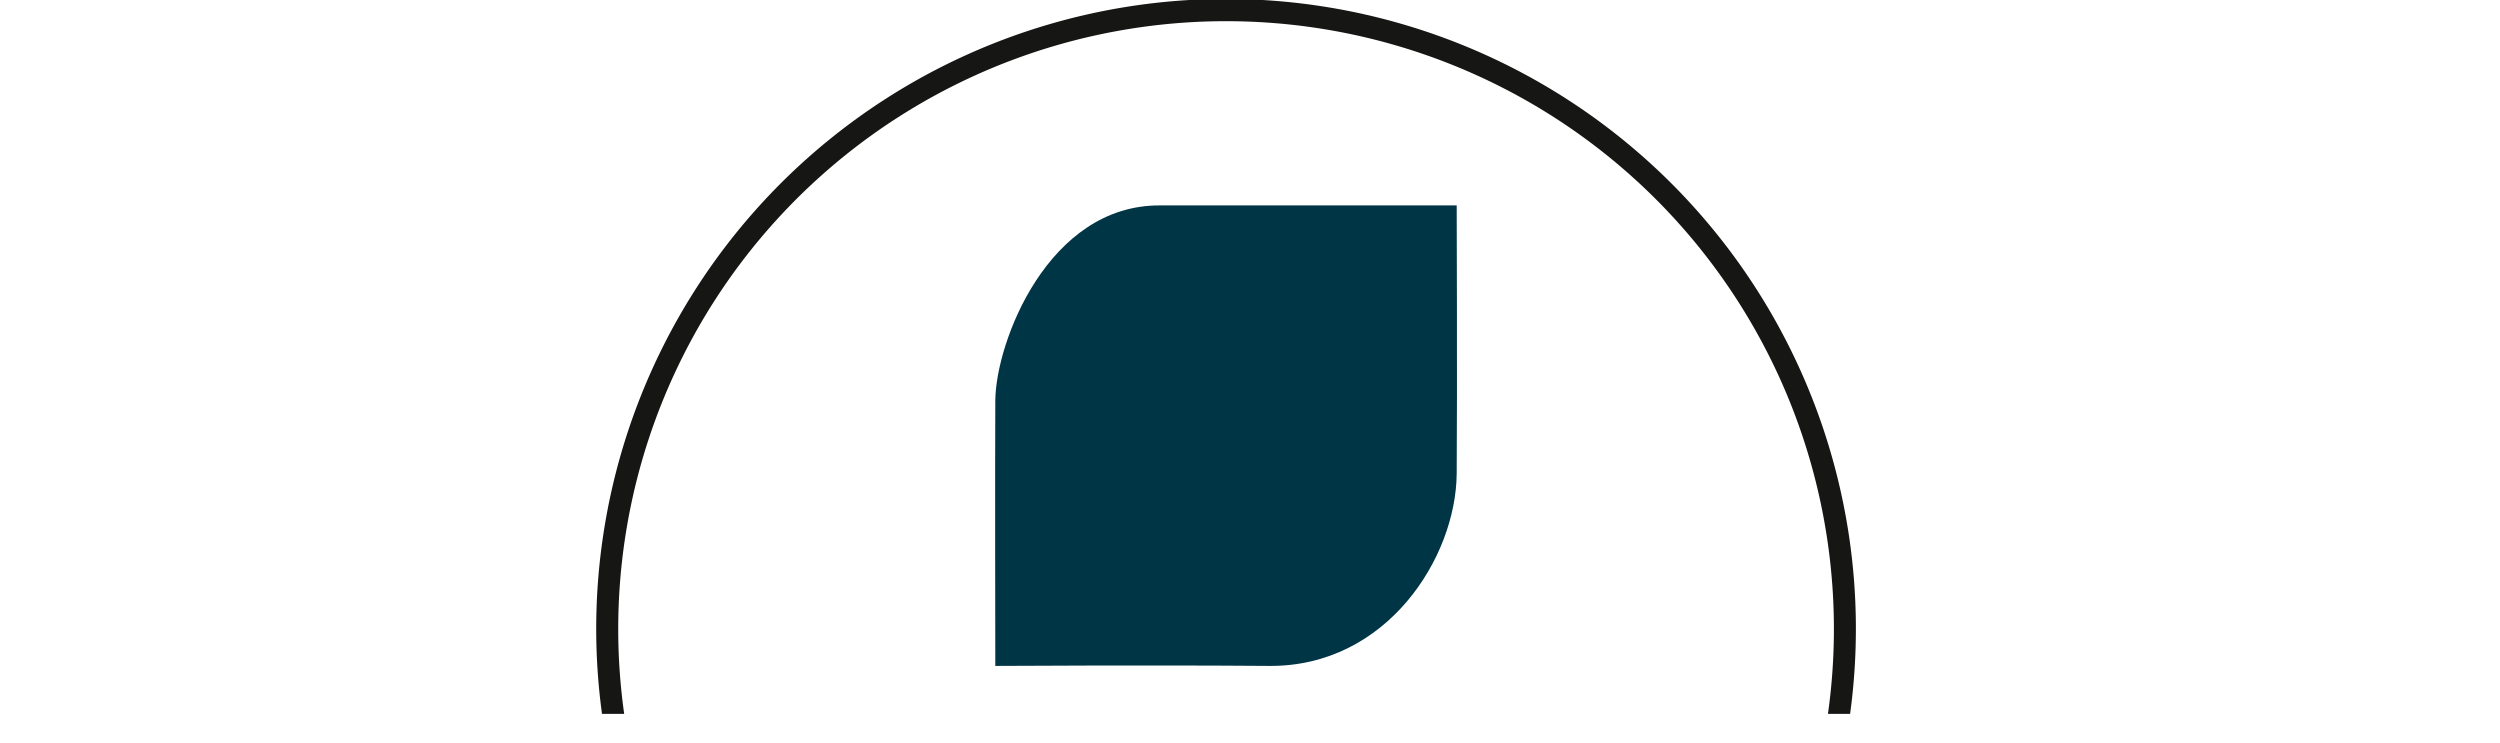 <svg xmlns="http://www.w3.org/2000/svg" xmlns:xlink="http://www.w3.org/1999/xlink" width="370" height="110" viewBox="0 0 370 110"><defs><clipPath id="clip-path"><rect id="Rectangle_115" data-name="Rectangle 115" width="370" height="110" transform="translate(-45)" fill="none"></rect></clipPath></defs><g id="logo-piscines-spas3" transform="translate(45)" clip-path="url(#clip-path)"><path id="Trac&#xE9;_401" data-name="Trac&#xE9; 401" d="M38.563,105.655a89.96,89.96,0,1,1,178.158,0H220a93.215,93.215,0,1,0-184.72,0Z" transform="translate(8.816)" fill="#161615"></path><path id="Trac&#xE9;_402" data-name="Trac&#xE9; 402" d="M81.455,92.358s23.135-.141,40.529,0,27.663-16.017,27.756-28.466,0-39.688,0-39.688H105.887c-16.63-.126-24.358,20.264-24.432,28.844-.057,8.588,0,39.31,0,39.31" transform="translate(20.851 6.198)" fill="#003545"></path><path id="Trac&#xE9;_403" data-name="Trac&#xE9; 403" d="M3.854,111.008H9.335a5.926,5.926,0,0,0,3-.742,5.405,5.405,0,0,0,2.039-2.036,5.872,5.872,0,0,0,.741-2.963,6.424,6.424,0,0,0-.741-3.128,5.545,5.545,0,0,0-2.039-2.132,5.71,5.71,0,0,0-3-.776H3.854ZM1.928,124.6A1.9,1.9,0,0,1,0,122.674V97.6a1.842,1.842,0,0,1,.558-1.388,1.884,1.884,0,0,1,1.37-.54H9.335A9.782,9.782,0,0,1,14.26,96.9a8.663,8.663,0,0,1,3.351,3.388,10.074,10.074,0,0,1,1.2,4.982,9.515,9.515,0,0,1-1.2,4.813,8.514,8.514,0,0,1-3.351,3.3,10.014,10.014,0,0,1-4.925,1.182H3.854v8.114a1.9,1.9,0,0,1-.538,1.368,1.838,1.838,0,0,1-1.388.558" transform="translate(0 24.498)" fill="#161615"></path><path id="Trac&#xE9;_404" data-name="Trac&#xE9; 404" d="M19.162,124.5a1.838,1.838,0,0,1-1.889-1.889V106.133a1.82,1.82,0,0,1,.538-1.373,1.865,1.865,0,0,1,1.352-.52,1.785,1.785,0,0,1,1.889,1.893V122.61a1.863,1.863,0,0,1-.519,1.352,1.808,1.808,0,0,1-1.37.538m0-23.554a2.462,2.462,0,1,1,1.725-.722,2.353,2.353,0,0,1-1.725.722" transform="translate(4.281 24.596)" fill="#161615"></path><path id="Trac&#xE9;_405" data-name="Trac&#xE9; 405" d="M32.2,123.01a14,14,0,0,1-4.8-.8,9.173,9.173,0,0,1-3.427-2.018,1.611,1.611,0,0,1-.462-1.352,1.782,1.782,0,0,1,.722-1.241,1.924,1.924,0,0,1,1.462-.5,2.018,2.018,0,0,1,1.241.647,5.845,5.845,0,0,0,2.018,1.314,7.57,7.57,0,0,0,3.091.612,6.21,6.21,0,0,0,3.277-.7,2.17,2.17,0,0,0,1.167-1.815,2.26,2.26,0,0,0-1.054-1.924,10.092,10.092,0,0,0-3.98-1.334,11.7,11.7,0,0,1-5.429-2.223,4.651,4.651,0,0,1-1.683-3.63,4.524,4.524,0,0,1,1.109-3.128,6.737,6.737,0,0,1,2.854-1.85,10.824,10.824,0,0,1,3.629-.612,11.345,11.345,0,0,1,4.333.776,7.4,7.4,0,0,1,3,2.148,1.723,1.723,0,0,1,.484,1.24,1.449,1.449,0,0,1-.632,1.1,1.816,1.816,0,0,1-1.407.259,2.663,2.663,0,0,1-1.369-.666,5.04,5.04,0,0,0-2-1.223,8.456,8.456,0,0,0-2.483-.334,6.166,6.166,0,0,0-2.758.558,1.748,1.748,0,0,0-1.13,1.627,2.134,2.134,0,0,0,.352,1.2,2.947,2.947,0,0,0,1.39.963,17.8,17.8,0,0,0,3.036.837,16.328,16.328,0,0,1,4.387,1.406,5.883,5.883,0,0,1,2.316,1.982,4.834,4.834,0,0,1,.7,2.611,5.456,5.456,0,0,1-.907,3.074,6.241,6.241,0,0,1-2.668,2.184,10.421,10.421,0,0,1-4.387.815" transform="translate(6.019 26.235)" fill="#161615"></path><path id="Trac&#xE9;_406" data-name="Trac&#xE9; 406" d="M48.76,123.01a10.272,10.272,0,0,1-5.277-1.352,9.764,9.764,0,0,1-3.633-3.665,10.459,10.459,0,0,1-1.313-5.242,10.783,10.783,0,0,1,1.3-5.333,9.439,9.439,0,0,1,3.555-3.65,10.139,10.139,0,0,1,5.185-1.313,9.484,9.484,0,0,1,4,.833,9.611,9.611,0,0,1,3.258,2.5,1.33,1.33,0,0,1,.371,1.221,1.934,1.934,0,0,1-.815,1.113,1.408,1.408,0,0,1-1.146.239,2.264,2.264,0,0,1-1.149-.647,5.957,5.957,0,0,0-4.518-1.926,6.342,6.342,0,0,0-3.334.868,6.031,6.031,0,0,0-2.26,2.427,7.8,7.8,0,0,0-.815,3.668A7.4,7.4,0,0,0,43,116.3a6.353,6.353,0,0,0,2.316,2.466,6.445,6.445,0,0,0,3.444.907,7.469,7.469,0,0,0,2.277-.314,5.482,5.482,0,0,0,1.8-.981,2.222,2.222,0,0,1,1.225-.538,1.452,1.452,0,0,1,1.107.352,1.78,1.78,0,0,1,.7,1.167,1.37,1.37,0,0,1-.445,1.167,9.4,9.4,0,0,1-6.665,2.481" transform="translate(9.868 26.235)" fill="#161615"></path><path id="Trac&#xE9;_407" data-name="Trac&#xE9; 407" d="M58.17,124.5a1.838,1.838,0,0,1-1.889-1.889V106.133a1.82,1.82,0,0,1,.538-1.373,1.865,1.865,0,0,1,1.352-.52,1.785,1.785,0,0,1,1.889,1.893V122.61a1.863,1.863,0,0,1-.519,1.352,1.808,1.808,0,0,1-1.37.538m0-23.554a2.462,2.462,0,1,1,1.725-.722,2.353,2.353,0,0,1-1.725.722" transform="translate(14.269 24.596)" fill="#161615"></path><path id="Trac&#xE9;_408" data-name="Trac&#xE9; 408" d="M80.681,122.906a1.838,1.838,0,0,1-1.889-1.889v-9.109a6.764,6.764,0,0,0-.779-3.444,4.917,4.917,0,0,0-2.089-1.985,6.787,6.787,0,0,0-3.021-.648,6.2,6.2,0,0,0-2.815.633,5.237,5.237,0,0,0-2,1.683,4.115,4.115,0,0,0-.74,2.427H65.015a7.752,7.752,0,0,1,1.132-4.166,8.107,8.107,0,0,1,3.089-2.907,9.03,9.03,0,0,1,4.408-1.075,9.459,9.459,0,0,1,4.576,1.093,7.88,7.88,0,0,1,3.184,3.2,10.594,10.594,0,0,1,1.167,5.188v9.109a1.838,1.838,0,0,1-1.889,1.889m-15.221,0a1.838,1.838,0,0,1-1.889-1.889V104.5a1.816,1.816,0,0,1,.538-1.37,1.881,1.881,0,0,1,3.241,1.37v16.516a1.863,1.863,0,0,1-.519,1.352,1.822,1.822,0,0,1-1.37.538" transform="translate(16.278 26.227)" fill="#161615"></path><path id="Trac&#xE9;_409" data-name="Trac&#xE9; 409" d="M92.2,123.01a11.113,11.113,0,0,1-5.461-1.316A9.6,9.6,0,0,1,83,118.065a10.345,10.345,0,0,1-1.352-5.313,10.91,10.91,0,0,1,1.277-5.353,9.372,9.372,0,0,1,3.536-3.63,10.148,10.148,0,0,1,5.188-1.313,9.294,9.294,0,0,1,4.963,1.277,8.306,8.306,0,0,1,3.164,3.518,11.648,11.648,0,0,1,1.093,5.166,1.538,1.538,0,0,1-.481,1.164,1.683,1.683,0,0,1-1.221.466H84.239v-2.964H99.05l-1.519,1.036a7.819,7.819,0,0,0-.741-3.313,5.383,5.383,0,0,0-5.145-3.167,6.763,6.763,0,0,0-3.611.926,5.967,5.967,0,0,0-2.277,2.536,8.288,8.288,0,0,0-.779,3.65,7.093,7.093,0,0,0,.924,3.63,6.776,6.776,0,0,0,2.559,2.518,7.445,7.445,0,0,0,3.739.922,7,7,0,0,0,2.349-.423,7.226,7.226,0,0,0,1.946-.982,2.1,2.1,0,0,1,1.2-.423,1.611,1.611,0,0,1,1.13.388A1.759,1.759,0,0,1,99.5,119.6a1.324,1.324,0,0,1-.594,1.148,10.308,10.308,0,0,1-3.128,1.63,11.3,11.3,0,0,1-3.576.629" transform="translate(20.906 26.235)" fill="#161615"></path><path id="Trac&#xE9;_410" data-name="Trac&#xE9; 410" d="M107.212,123.01a14,14,0,0,1-4.8-.8A9.173,9.173,0,0,1,98.99,120.2a1.611,1.611,0,0,1-.462-1.352,1.782,1.782,0,0,1,.722-1.241,1.924,1.924,0,0,1,1.462-.5,2.017,2.017,0,0,1,1.241.647,5.845,5.845,0,0,0,2.018,1.314,7.57,7.57,0,0,0,3.091.612,6.21,6.21,0,0,0,3.277-.7,2.17,2.17,0,0,0,1.167-1.815,2.26,2.26,0,0,0-1.054-1.924,10.092,10.092,0,0,0-3.98-1.334,11.7,11.7,0,0,1-5.429-2.223,4.651,4.651,0,0,1-1.683-3.63,4.524,4.524,0,0,1,1.109-3.128,6.737,6.737,0,0,1,2.854-1.85,10.824,10.824,0,0,1,3.629-.612,11.345,11.345,0,0,1,4.333.776,7.4,7.4,0,0,1,3,2.148,1.723,1.723,0,0,1,.484,1.24,1.449,1.449,0,0,1-.632,1.1,1.816,1.816,0,0,1-1.407.259,2.663,2.663,0,0,1-1.369-.666,5.04,5.04,0,0,0-2-1.223,8.456,8.456,0,0,0-2.483-.334,6.166,6.166,0,0,0-2.758.558,1.747,1.747,0,0,0-1.13,1.627,2.134,2.134,0,0,0,.352,1.2,2.947,2.947,0,0,0,1.39.963,17.8,17.8,0,0,0,3.036.837,16.343,16.343,0,0,1,4.387,1.406,5.883,5.883,0,0,1,2.316,1.982,4.834,4.834,0,0,1,.7,2.611,5.456,5.456,0,0,1-.907,3.074,6.241,6.241,0,0,1-2.668,2.184,10.421,10.421,0,0,1-4.387.815" transform="translate(25.225 26.235)" fill="#161615"></path><path id="Trac&#xE9;_411" data-name="Trac&#xE9; 411" d="M128.325,125.252a9.2,9.2,0,0,1-4.11-.872,6.471,6.471,0,0,1-2.757-2.479,7.293,7.293,0,0,1-.982-3.871,6.913,6.913,0,0,1,1.7-4.554,31.415,31.415,0,0,1,4.479-4.259l3.071-2.444a8.637,8.637,0,0,0,2.52-2.739,6.186,6.186,0,0,0,.593-2.444,3.4,3.4,0,0,0-3.664-3.483,3.633,3.633,0,0,0-2.63.965,3.036,3.036,0,0,0-1,2.258,4.48,4.48,0,0,0,.425,1.889,6.624,6.624,0,0,0,1.39,1.887l16.845,16.817a2.077,2.077,0,0,1,.664,1.11,1.357,1.357,0,0,1-.519,1.108,1.473,1.473,0,0,1-2.366,0l-17.033-17a10.1,10.1,0,0,1-1.924-2.722,7.037,7.037,0,0,1-.666-3.017,5.947,5.947,0,0,1,.887-3.205,6.19,6.19,0,0,1,2.447-2.238,7.353,7.353,0,0,1,3.481-.815,7.181,7.181,0,0,1,3.533.85,6.328,6.328,0,0,1,3.312,5.667,6.646,6.646,0,0,1-.5,2.626,8.215,8.215,0,0,1-1.536,2.32,24.145,24.145,0,0,1-2.7,2.458l-2.922,2.335a22.321,22.321,0,0,0-2.26,2.037,9.327,9.327,0,0,0-1.573,2.129,4.875,4.875,0,0,0-.577,2.315,4.045,4.045,0,0,0,1.149,3.131,4.593,4.593,0,0,0,3.221,1.054,7.2,7.2,0,0,0,3.867-1.019,17.419,17.419,0,0,0,3.352-2.8l5.4-5.706a2.557,2.557,0,0,1,1.039-.737,1.121,1.121,0,0,1,1.071.406,1.68,1.68,0,0,1,.612,1.149,1.793,1.793,0,0,1-.538,1.221l-5.4,5.7a18.506,18.506,0,0,1-4.184,3.575,9.764,9.764,0,0,1-5.22,1.388" transform="translate(30.849 24.362)" fill="#161615"></path><path id="Trac&#xE9;_412" data-name="Trac&#xE9; 412" d="M159.381,125.036a13.792,13.792,0,0,1-4.518-.74,11.742,11.742,0,0,1-3.741-2.075,8.141,8.141,0,0,1-2.334-3.074,1.465,1.465,0,0,1,.018-1.444,2.04,2.04,0,0,1,2.63-.648,2.27,2.27,0,0,1,.982,1.054,4.779,4.779,0,0,0,1.465,1.7,8.357,8.357,0,0,0,2.462,1.26,9.511,9.511,0,0,0,3.036.482,9.416,9.416,0,0,0,3.28-.554,5.861,5.861,0,0,0,2.424-1.615,3.811,3.811,0,0,0,.924-2.609,4.886,4.886,0,0,0-1.534-3.518q-1.539-1.554-5.056-1.928a12.682,12.682,0,0,1-7.222-2.7,7.079,7.079,0,0,1-2.63-5.593,6.413,6.413,0,0,1,1.37-4.149,8.463,8.463,0,0,1,3.722-2.59,14.674,14.674,0,0,1,5.24-.889,11.207,11.207,0,0,1,3.943.629,9.3,9.3,0,0,1,2.945,1.74,11.354,11.354,0,0,1,2.186,2.629,2.329,2.329,0,0,1,.427,1.537,1.526,1.526,0,0,1-.722,1.128,1.737,1.737,0,0,1-1.52.186,2.091,2.091,0,0,1-1.223-.961,6.3,6.3,0,0,0-3.442-2.986,7.877,7.877,0,0,0-2.707-.423,8.9,8.9,0,0,0-4.59,1.021,3.477,3.477,0,0,0-1.854,3.241,4.277,4.277,0,0,0,.577,2.125,4.589,4.589,0,0,0,2.11,1.761,13.912,13.912,0,0,0,4.425,1.039,11.654,11.654,0,0,1,6.871,2.683,7.607,7.607,0,0,1,2.462,5.906,7.379,7.379,0,0,1-.87,3.668,7.931,7.931,0,0,1-2.335,2.611,10.357,10.357,0,0,1-3.33,1.576,14.535,14.535,0,0,1-3.871.516" transform="translate(38.052 24.43)" fill="#161615"></path><path id="Trac&#xE9;_413" data-name="Trac&#xE9; 413" d="M178.841,119.677a6.3,6.3,0,0,0,3.369-.908,6.551,6.551,0,0,0,2.353-2.479,7.219,7.219,0,0,0,.868-3.537,7.3,7.3,0,0,0-.868-3.576,6.551,6.551,0,0,0-2.353-2.479,6.478,6.478,0,0,0-9.072,2.479,7.374,7.374,0,0,0-.854,3.576,7.294,7.294,0,0,0,.854,3.537,6.366,6.366,0,0,0,5.7,3.388m-8.3,11.851a1.838,1.838,0,0,1-1.889-1.889V112.752a10.715,10.715,0,0,1,1.37-5.262,9.951,9.951,0,0,1,3.629-3.687,10.22,10.22,0,0,1,14.057,3.687,10.3,10.3,0,0,1,1.349,5.262,10.93,10.93,0,0,1-1.238,5.24,9.613,9.613,0,0,1-3.39,3.665,9.363,9.363,0,0,1-8.87.445,9.537,9.537,0,0,1-3.128-2.464v10a1.869,1.869,0,0,1-.519,1.352,1.822,1.822,0,0,1-1.37.538" transform="translate(43.185 26.235)" fill="#161615"></path><path id="Trac&#xE9;_414" data-name="Trac&#xE9; 414" d="M205.865,122.9a1.846,1.846,0,0,1-1.893-1.889v-5.667l.707-3.925,3.075,1.334v8.259a1.846,1.846,0,0,1-1.889,1.889m-8.3-3.223a6.317,6.317,0,0,0,3.37-.907,6.424,6.424,0,0,0,2.334-2.481,7.333,7.333,0,0,0,.854-3.537,7.408,7.408,0,0,0-.854-3.575,6.415,6.415,0,0,0-2.334-2.481,6.68,6.68,0,0,0-6.721,0,6.505,6.505,0,0,0-2.37,2.481,7.251,7.251,0,0,0-.872,3.575,7.177,7.177,0,0,0,.872,3.537,6.514,6.514,0,0,0,2.37,2.481,6.347,6.347,0,0,0,3.351.907m-.74,3.334a8.932,8.932,0,0,1-4.853-1.352,9.622,9.622,0,0,1-3.386-3.665,10.9,10.9,0,0,1-1.242-5.242,10.306,10.306,0,0,1,1.353-5.262,10,10,0,0,1,3.668-3.685,10.149,10.149,0,0,1,5.2-1.349,9.957,9.957,0,0,1,8.834,5.034,10.332,10.332,0,0,1,1.353,5.262h-1.448a10.925,10.925,0,0,1-1.238,5.242,9.6,9.6,0,0,1-3.39,3.665,8.916,8.916,0,0,1-4.85,1.352" transform="translate(47.972 26.235)" fill="#161615"></path><path id="Trac&#xE9;_415" data-name="Trac&#xE9; 415" d="M214.508,123.01a14,14,0,0,1-4.8-.8,9.173,9.173,0,0,1-3.427-2.018,1.611,1.611,0,0,1-.462-1.352,1.782,1.782,0,0,1,.722-1.241,1.924,1.924,0,0,1,1.462-.5,2.018,2.018,0,0,1,1.241.647,5.845,5.845,0,0,0,2.018,1.314,7.57,7.57,0,0,0,3.091.612,6.21,6.21,0,0,0,3.277-.7,2.17,2.17,0,0,0,1.167-1.815,2.26,2.26,0,0,0-1.054-1.924,10.092,10.092,0,0,0-3.98-1.334,11.7,11.7,0,0,1-5.429-2.223,4.652,4.652,0,0,1-1.684-3.63,4.525,4.525,0,0,1,1.11-3.128,6.737,6.737,0,0,1,2.854-1.85,10.824,10.824,0,0,1,3.629-.612,11.344,11.344,0,0,1,4.333.776,7.4,7.4,0,0,1,3,2.148,1.723,1.723,0,0,1,.484,1.24,1.449,1.449,0,0,1-.632,1.1,1.816,1.816,0,0,1-1.407.259,2.664,2.664,0,0,1-1.369-.666,5.039,5.039,0,0,0-2-1.223,8.456,8.456,0,0,0-2.483-.334,6.166,6.166,0,0,0-2.758.558,1.747,1.747,0,0,0-1.13,1.627,2.134,2.134,0,0,0,.352,1.2,2.947,2.947,0,0,0,1.39.963,17.8,17.8,0,0,0,3.036.837,16.343,16.343,0,0,1,4.387,1.406,5.883,5.883,0,0,1,2.316,1.982,4.834,4.834,0,0,1,.7,2.611,5.456,5.456,0,0,1-.907,3.074,6.241,6.241,0,0,1-2.668,2.184,10.421,10.421,0,0,1-4.387.815" transform="translate(52.7 26.235)" fill="#161615"></path><path id="Trac&#xE9;_416" data-name="Trac&#xE9; 416" d="M166.533,139.608a3.329,3.329,0,0,0-1.887.535,3.589,3.589,0,0,0-1.254,1.444,4.629,4.629,0,0,0-.451,2.086,4.813,4.813,0,0,0,.451,2.113,3.661,3.661,0,0,0,1.254,1.477,3.286,3.286,0,0,0,1.887.544,3.189,3.189,0,0,0,1.85-.544,3.673,3.673,0,0,0,1.241-1.492,4.8,4.8,0,0,0,.451-2.1,4.629,4.629,0,0,0-.451-2.086,3.628,3.628,0,0,0-1.241-1.444,3.23,3.23,0,0,0-1.85-.535m.247-2.1a5.072,5.072,0,0,1,2.811.791,5.571,5.571,0,0,1,1.952,2.178,6.829,6.829,0,0,1,.722,3.194,6.9,6.9,0,0,1-.722,3.208,5.709,5.709,0,0,1-1.943,2.2,4.9,4.9,0,0,1-2.751.8,4.687,4.687,0,0,1-1.627-.283,5.35,5.35,0,0,1-1.355-.722,4.638,4.638,0,0,1-.958-.938,2.459,2.459,0,0,1-.465-.9l.608-.317v1.963a1.126,1.126,0,0,1-.325.813,1.078,1.078,0,0,1-.8.34,1.133,1.133,0,0,1-1.152-1.153V134.1a1.119,1.119,0,0,1,.332-.814,1.143,1.143,0,0,1,1.623,0,1.123,1.123,0,0,1,.325.814v6.343l-.358-.2a1.964,1.964,0,0,1,.427-.892,5.353,5.353,0,0,1,.916-.893,4.689,4.689,0,0,1,1.262-.686,4.279,4.279,0,0,1,1.481-.26" transform="translate(41.167 34.043)" fill="#161615"></path><path id="Trac&#xE9;_417" data-name="Trac&#xE9; 417" d="M180.786,136.725a1.071,1.071,0,0,1,.811.328,1.124,1.124,0,0,1,.317.821v9.712a6.161,6.161,0,0,1-.755,3.226,4.544,4.544,0,0,1-2.032,1.818,6.893,6.893,0,0,1-2.88.577,9.019,9.019,0,0,1-1.624-.147,5.268,5.268,0,0,1-1.334-.4,1.642,1.642,0,0,1-.764-.618.886.886,0,0,1-.072-.8,1.116,1.116,0,0,1,.543-.734.928.928,0,0,1,.791-.033c.254.1.594.239,1.015.406a3.979,3.979,0,0,0,1.444.247,4.343,4.343,0,0,0,1.865-.361,2.53,2.53,0,0,0,1.161-1.129,4.2,4.2,0,0,0,.409-1.987v-1.558l.358.564a3.7,3.7,0,0,1-.958,1.22,4.324,4.324,0,0,1-1.388.767,5.446,5.446,0,0,1-1.764.271,3.972,3.972,0,0,1-2.13-.551,3.681,3.681,0,0,1-1.379-1.537,5.011,5.011,0,0,1-.486-2.247v-6.706a1.14,1.14,0,1,1,2.28,0v6.1a3.062,3.062,0,0,0,.657,2.179,2.55,2.55,0,0,0,1.942.69,2.945,2.945,0,0,0,1.49-.362,2.61,2.61,0,0,0,.994-1.006,3.027,3.027,0,0,0,.362-1.5v-6.1a1.124,1.124,0,0,1,.317-.821,1.068,1.068,0,0,1,.811-.328" transform="translate(44.026 35.01)" fill="#161615"></path><path id="Trac&#xE9;_418" data-name="Trac&#xE9; 418" d="M191.324,135.593a6.919,6.919,0,0,0,0,13.838,5.94,5.94,0,0,0,2.874-.629,1.064,1.064,0,0,0,.538-.658,1.051,1.051,0,0,0-.088-.842,1.011,1.011,0,0,0-.643-.536,1.657,1.657,0,0,0-.9.107,5.6,5.6,0,0,1-1.775.335,4.691,4.691,0,1,1,4.7-4.7v5.808a1.085,1.085,0,0,0,.32.791,1.059,1.059,0,0,0,.785.327,1.023,1.023,0,0,0,.773-.327,1.071,1.071,0,0,0,.332-.791v-5.808a6.911,6.911,0,0,0-6.912-6.912" transform="translate(47.217 34.72)" fill="#040405"></path><path id="Trac&#xE9;_419" data-name="Trac&#xE9; 419" d="M206.583,148.076a4.7,4.7,0,1,1-3.317-8.034,4.735,4.735,0,0,1,1.971.428,1.112,1.112,0,0,0,1.512-1.378,1.109,1.109,0,0,0-.582-.623,6.878,6.878,0,0,0-2.9-.636,6.912,6.912,0,1,0,6.912,6.911v-16.8a1.1,1.1,0,0,0-2.209,0v16.8a4.561,4.561,0,0,1-1.385,3.331" transform="translate(50.275 32.479)" fill="#040405"></path><path id="Trac&#xE9;_420" data-name="Trac&#xE9; 420" d="M209.15,151.343a1.026,1.026,0,0,0,.775.329,1.068,1.068,0,0,0,.789-.329,1.087,1.087,0,0,0,.315-.789v-5.808a4.82,4.82,0,0,1,1.242-3.32,3.91,3.91,0,0,1,5.979.014,4.806,4.806,0,0,1,1.226,3.306v5.808a1.126,1.126,0,0,0,1.119,1.118,1.019,1.019,0,0,0,.771-.327,1.069,1.069,0,0,0,.333-.791v-5.808a6.942,6.942,0,0,0-1.9-4.9,6.112,6.112,0,0,0-8.348-.676l-.421.33V127.946a1.1,1.1,0,1,0-2.208,0v22.608a1.068,1.068,0,0,0,.329.789" transform="translate(53.471 32.479)" fill="#040405"></path></g></svg>
